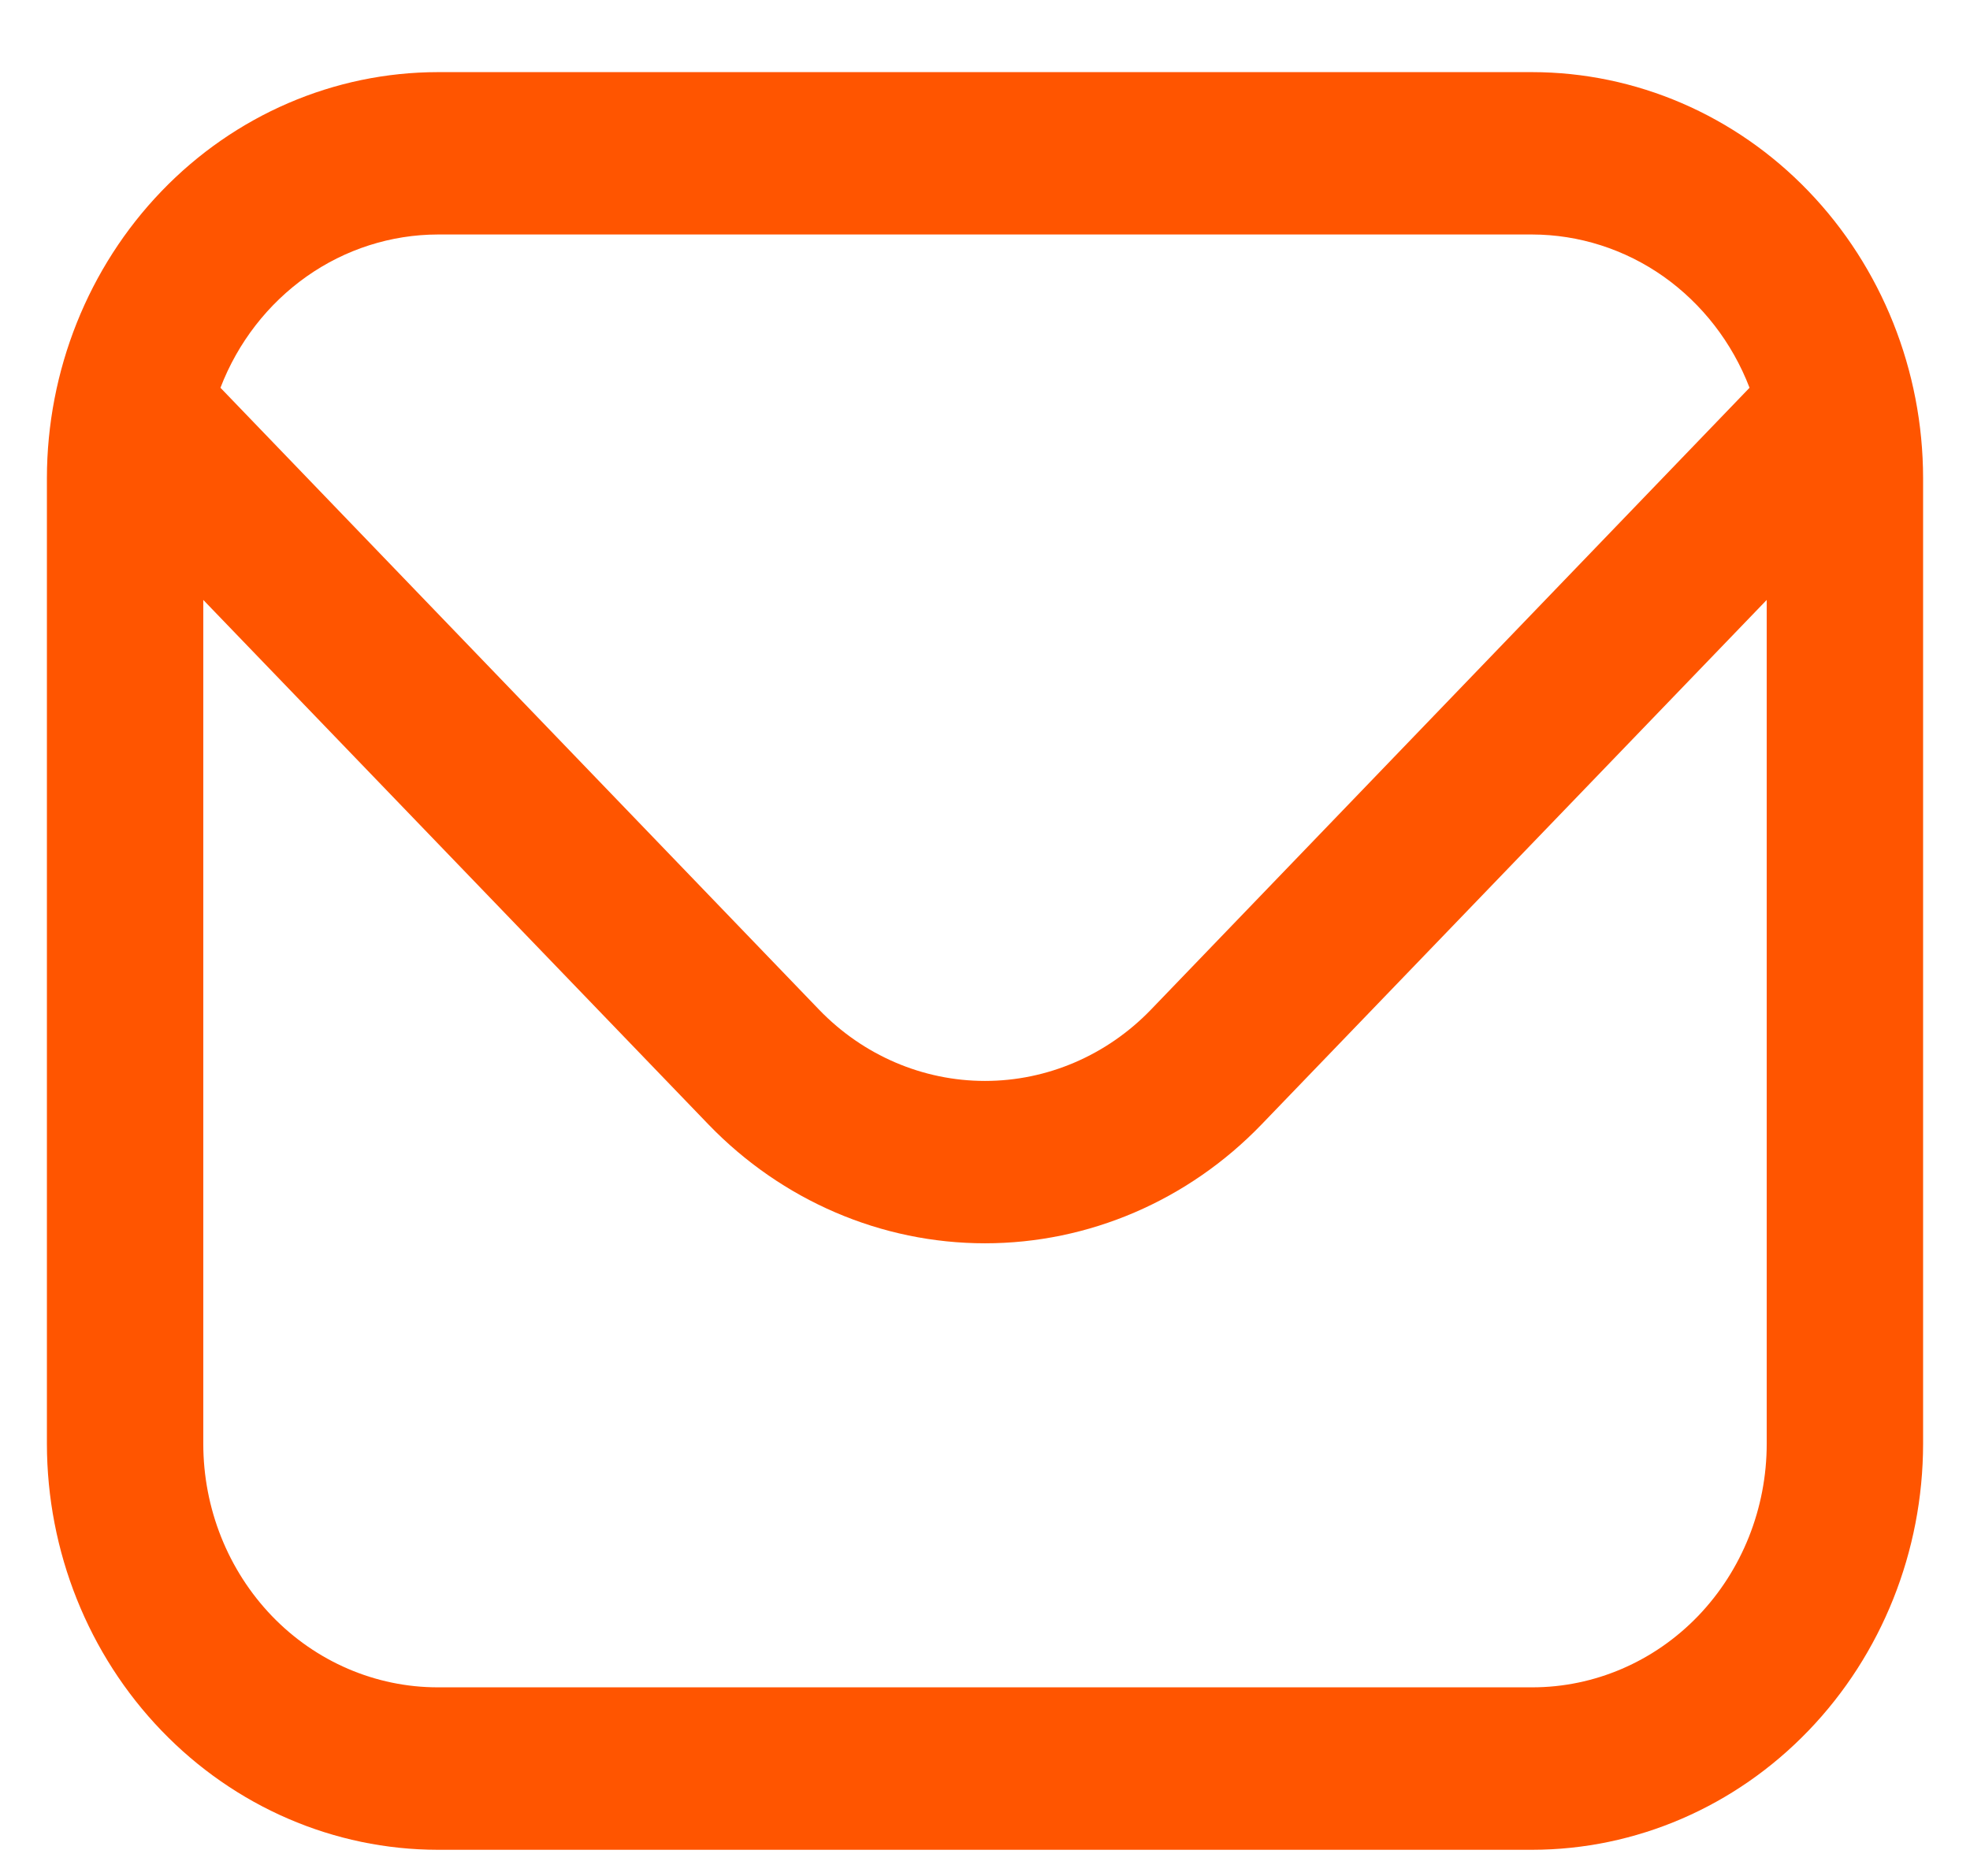 <svg width="21" height="20" viewBox="0 0 21 20" fill="none" xmlns="http://www.w3.org/2000/svg">
<path d="M16.333 0.769H4.667C3.562 0.77 2.503 1.226 1.722 2.038C0.941 2.85 0.501 3.95 0.5 5.098L0.5 15.392C0.501 16.54 0.941 17.64 1.722 18.451C2.503 19.263 3.562 19.72 4.667 19.721H16.333C17.438 19.72 18.497 19.263 19.278 18.451C20.059 17.64 20.499 16.54 20.5 15.392V5.098C20.499 3.95 20.059 2.85 19.278 2.038C18.497 1.226 17.438 0.77 16.333 0.769ZM4.667 2.5H16.333C16.832 2.501 17.32 2.657 17.733 2.948C18.145 3.24 18.465 3.652 18.65 4.134L12.268 10.765C11.799 11.251 11.163 11.524 10.5 11.524C9.837 11.524 9.201 11.251 8.732 10.765L2.35 4.134C2.535 3.652 2.855 3.24 3.268 2.948C3.68 2.657 4.168 2.501 4.667 2.5ZM16.333 17.989H4.667C4.004 17.989 3.368 17.716 2.899 17.229C2.43 16.741 2.167 16.081 2.167 15.392V6.396L7.553 11.989C8.336 12.8 9.395 13.255 10.5 13.255C11.605 13.255 12.665 12.8 13.447 11.989L18.833 6.396V15.392C18.833 16.081 18.57 16.741 18.101 17.229C17.632 17.716 16.996 17.989 16.333 17.989Z" fill="#FF5500"/>
</svg>
